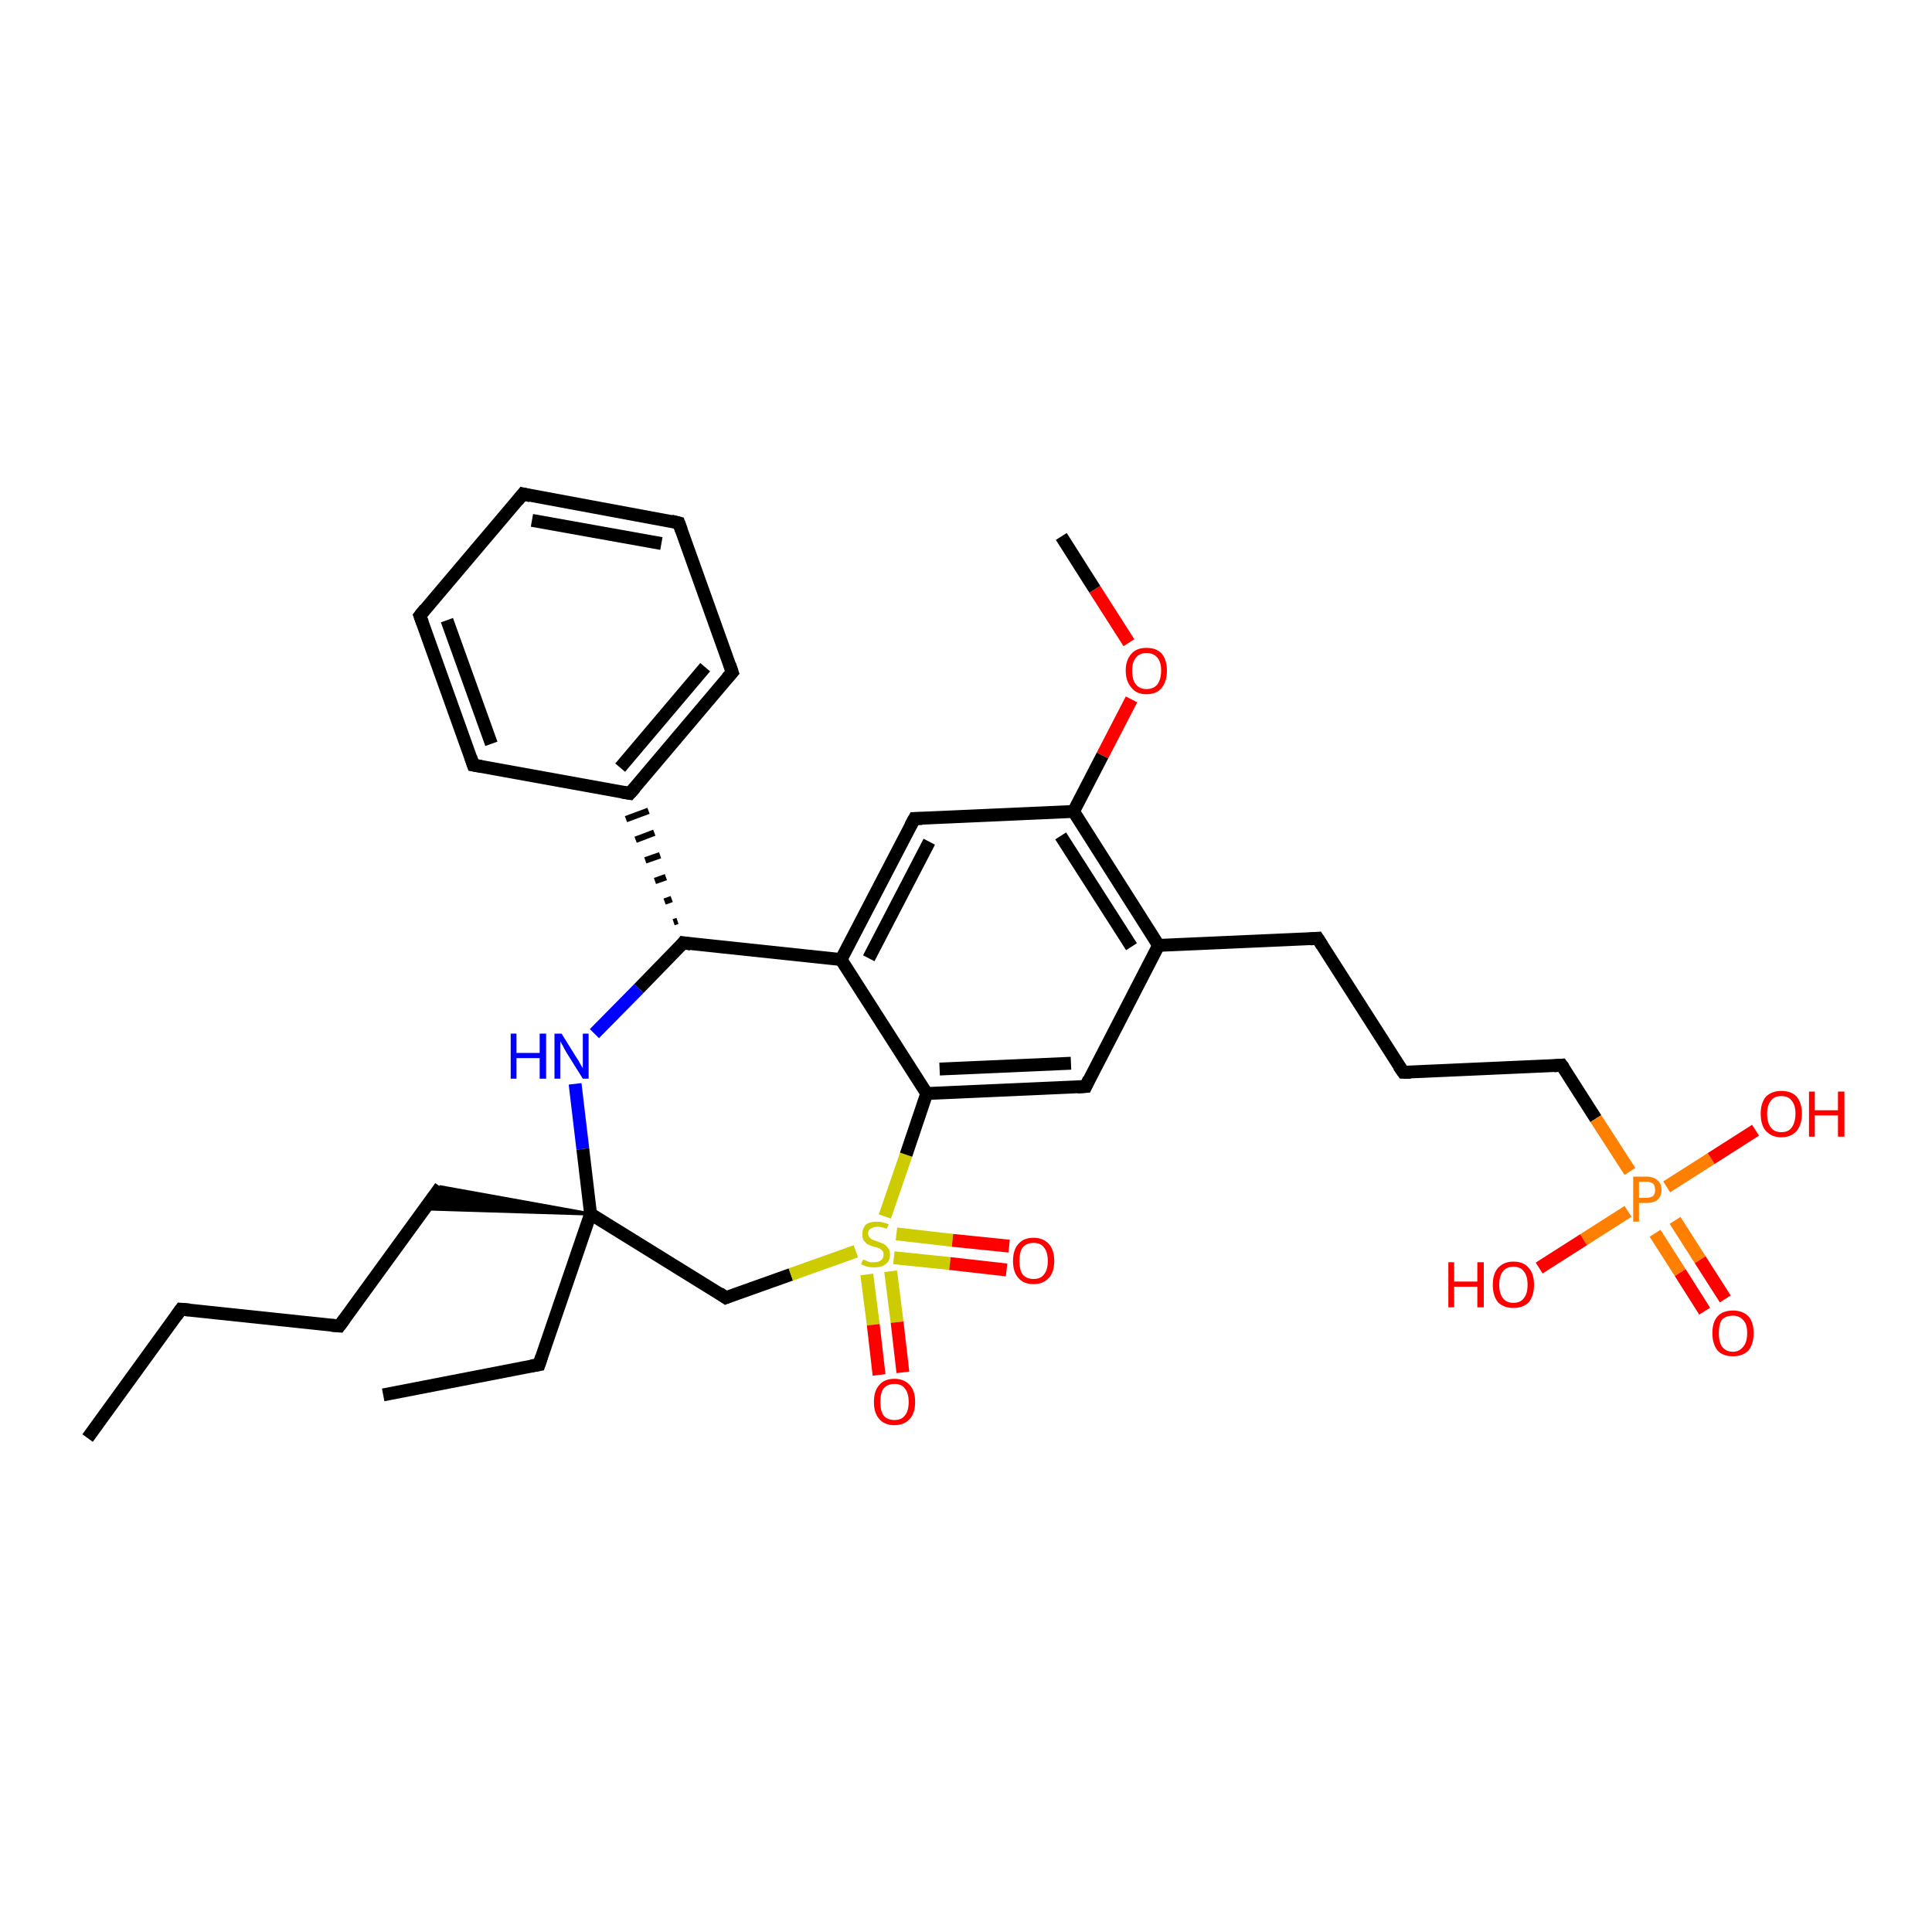 <?xml version='1.0' encoding='iso-8859-1'?>
<svg version='1.1' baseProfile='full'
              xmlns='http://www.w3.org/2000/svg'
                      xmlns:rdkit='http://www.rdkit.org/xml'
                      xmlns:xlink='http://www.w3.org/1999/xlink'
                  xml:space='preserve'
width='300px' height='300px' viewBox='0 0 300 300'>
<!-- END OF HEADER -->
<rect style='opacity:1.0;fill:#FFFFFF;stroke:none' width='300.0' height='300.0' x='0.0' y='0.0'> </rect>
<path class='bond-0 atom-0 atom-1' d='M 13.6,223.3 L 28.1,203.3' style='fill:none;fill-rule:evenodd;stroke:#000000;stroke-width:2.0px;stroke-linecap:butt;stroke-linejoin:miter;stroke-opacity:1' />
<path class='bond-1 atom-1 atom-2' d='M 28.1,203.3 L 52.7,205.9' style='fill:none;fill-rule:evenodd;stroke:#000000;stroke-width:2.0px;stroke-linecap:butt;stroke-linejoin:miter;stroke-opacity:1' />
<path class='bond-2 atom-2 atom-3' d='M 52.7,205.9 L 68.4,184.3' style='fill:none;fill-rule:evenodd;stroke:#000000;stroke-width:2.0px;stroke-linecap:butt;stroke-linejoin:miter;stroke-opacity:1' />
<path class='bond-3 atom-4 atom-3' d='M 91.7,188.5 L 65.9,187.7 L 68.4,184.3 Z' style='fill:#000000;fill-rule:evenodd;fill-opacity:1;stroke:#000000;stroke-width:0.5px;stroke-linecap:butt;stroke-linejoin:miter;stroke-opacity:1;' />
<path class='bond-4 atom-4 atom-5' d='M 91.7,188.5 L 83.7,211.9' style='fill:none;fill-rule:evenodd;stroke:#000000;stroke-width:2.0px;stroke-linecap:butt;stroke-linejoin:miter;stroke-opacity:1' />
<path class='bond-5 atom-5 atom-6' d='M 83.7,211.9 L 59.5,216.6' style='fill:none;fill-rule:evenodd;stroke:#000000;stroke-width:2.0px;stroke-linecap:butt;stroke-linejoin:miter;stroke-opacity:1' />
<path class='bond-6 atom-4 atom-7' d='M 91.7,188.5 L 112.7,201.5' style='fill:none;fill-rule:evenodd;stroke:#000000;stroke-width:2.0px;stroke-linecap:butt;stroke-linejoin:miter;stroke-opacity:1' />
<path class='bond-7 atom-7 atom-8' d='M 112.7,201.5 L 122.8,197.9' style='fill:none;fill-rule:evenodd;stroke:#000000;stroke-width:2.0px;stroke-linecap:butt;stroke-linejoin:miter;stroke-opacity:1' />
<path class='bond-7 atom-7 atom-8' d='M 122.8,197.9 L 132.9,194.3' style='fill:none;fill-rule:evenodd;stroke:#CCCC00;stroke-width:2.0px;stroke-linecap:butt;stroke-linejoin:miter;stroke-opacity:1' />
<path class='bond-8 atom-8 atom-9' d='M 138.8,195.3 L 147.5,196.2' style='fill:none;fill-rule:evenodd;stroke:#CCCC00;stroke-width:2.0px;stroke-linecap:butt;stroke-linejoin:miter;stroke-opacity:1' />
<path class='bond-8 atom-8 atom-9' d='M 147.5,196.2 L 156.3,197.2' style='fill:none;fill-rule:evenodd;stroke:#FF0000;stroke-width:2.0px;stroke-linecap:butt;stroke-linejoin:miter;stroke-opacity:1' />
<path class='bond-8 atom-8 atom-9' d='M 139.2,191.6 L 147.9,192.6' style='fill:none;fill-rule:evenodd;stroke:#CCCC00;stroke-width:2.0px;stroke-linecap:butt;stroke-linejoin:miter;stroke-opacity:1' />
<path class='bond-8 atom-8 atom-9' d='M 147.9,192.6 L 156.7,193.5' style='fill:none;fill-rule:evenodd;stroke:#FF0000;stroke-width:2.0px;stroke-linecap:butt;stroke-linejoin:miter;stroke-opacity:1' />
<path class='bond-9 atom-8 atom-10' d='M 134.6,197.9 L 135.6,205.7' style='fill:none;fill-rule:evenodd;stroke:#CCCC00;stroke-width:2.0px;stroke-linecap:butt;stroke-linejoin:miter;stroke-opacity:1' />
<path class='bond-9 atom-8 atom-10' d='M 135.6,205.7 L 136.5,213.5' style='fill:none;fill-rule:evenodd;stroke:#FF0000;stroke-width:2.0px;stroke-linecap:butt;stroke-linejoin:miter;stroke-opacity:1' />
<path class='bond-9 atom-8 atom-10' d='M 138.3,197.4 L 139.3,205.3' style='fill:none;fill-rule:evenodd;stroke:#CCCC00;stroke-width:2.0px;stroke-linecap:butt;stroke-linejoin:miter;stroke-opacity:1' />
<path class='bond-9 atom-8 atom-10' d='M 139.3,205.3 L 140.2,213.1' style='fill:none;fill-rule:evenodd;stroke:#FF0000;stroke-width:2.0px;stroke-linecap:butt;stroke-linejoin:miter;stroke-opacity:1' />
<path class='bond-10 atom-8 atom-11' d='M 137.4,188.9 L 140.7,179.3' style='fill:none;fill-rule:evenodd;stroke:#CCCC00;stroke-width:2.0px;stroke-linecap:butt;stroke-linejoin:miter;stroke-opacity:1' />
<path class='bond-10 atom-8 atom-11' d='M 140.7,179.3 L 143.9,169.8' style='fill:none;fill-rule:evenodd;stroke:#000000;stroke-width:2.0px;stroke-linecap:butt;stroke-linejoin:miter;stroke-opacity:1' />
<path class='bond-11 atom-11 atom-12' d='M 143.9,169.8 L 168.6,168.7' style='fill:none;fill-rule:evenodd;stroke:#000000;stroke-width:2.0px;stroke-linecap:butt;stroke-linejoin:miter;stroke-opacity:1' />
<path class='bond-11 atom-11 atom-12' d='M 145.9,166.0 L 166.3,165.1' style='fill:none;fill-rule:evenodd;stroke:#000000;stroke-width:2.0px;stroke-linecap:butt;stroke-linejoin:miter;stroke-opacity:1' />
<path class='bond-12 atom-12 atom-13' d='M 168.6,168.7 L 179.9,146.8' style='fill:none;fill-rule:evenodd;stroke:#000000;stroke-width:2.0px;stroke-linecap:butt;stroke-linejoin:miter;stroke-opacity:1' />
<path class='bond-13 atom-13 atom-14' d='M 179.9,146.8 L 204.6,145.7' style='fill:none;fill-rule:evenodd;stroke:#000000;stroke-width:2.0px;stroke-linecap:butt;stroke-linejoin:miter;stroke-opacity:1' />
<path class='bond-14 atom-14 atom-15' d='M 204.6,145.7 L 217.9,166.5' style='fill:none;fill-rule:evenodd;stroke:#000000;stroke-width:2.0px;stroke-linecap:butt;stroke-linejoin:miter;stroke-opacity:1' />
<path class='bond-15 atom-15 atom-16' d='M 217.9,166.5 L 242.5,165.4' style='fill:none;fill-rule:evenodd;stroke:#000000;stroke-width:2.0px;stroke-linecap:butt;stroke-linejoin:miter;stroke-opacity:1' />
<path class='bond-16 atom-16 atom-17' d='M 242.5,165.4 L 247.8,173.7' style='fill:none;fill-rule:evenodd;stroke:#000000;stroke-width:2.0px;stroke-linecap:butt;stroke-linejoin:miter;stroke-opacity:1' />
<path class='bond-16 atom-16 atom-17' d='M 247.8,173.7 L 253.1,181.9' style='fill:none;fill-rule:evenodd;stroke:#FF7F00;stroke-width:2.0px;stroke-linecap:butt;stroke-linejoin:miter;stroke-opacity:1' />
<path class='bond-17 atom-17 atom-18' d='M 258.8,184.3 L 265.7,179.9' style='fill:none;fill-rule:evenodd;stroke:#FF7F00;stroke-width:2.0px;stroke-linecap:butt;stroke-linejoin:miter;stroke-opacity:1' />
<path class='bond-17 atom-17 atom-18' d='M 265.7,179.9 L 272.6,175.5' style='fill:none;fill-rule:evenodd;stroke:#FF0000;stroke-width:2.0px;stroke-linecap:butt;stroke-linejoin:miter;stroke-opacity:1' />
<path class='bond-18 atom-17 atom-19' d='M 252.8,188.1 L 245.9,192.5' style='fill:none;fill-rule:evenodd;stroke:#FF7F00;stroke-width:2.0px;stroke-linecap:butt;stroke-linejoin:miter;stroke-opacity:1' />
<path class='bond-18 atom-17 atom-19' d='M 245.9,192.5 L 239.0,196.9' style='fill:none;fill-rule:evenodd;stroke:#FF0000;stroke-width:2.0px;stroke-linecap:butt;stroke-linejoin:miter;stroke-opacity:1' />
<path class='bond-19 atom-17 atom-20' d='M 257.0,191.5 L 260.9,197.6' style='fill:none;fill-rule:evenodd;stroke:#FF7F00;stroke-width:2.0px;stroke-linecap:butt;stroke-linejoin:miter;stroke-opacity:1' />
<path class='bond-19 atom-17 atom-20' d='M 260.9,197.6 L 264.7,203.6' style='fill:none;fill-rule:evenodd;stroke:#FF0000;stroke-width:2.0px;stroke-linecap:butt;stroke-linejoin:miter;stroke-opacity:1' />
<path class='bond-19 atom-17 atom-20' d='M 260.1,189.5 L 264.0,195.6' style='fill:none;fill-rule:evenodd;stroke:#FF7F00;stroke-width:2.0px;stroke-linecap:butt;stroke-linejoin:miter;stroke-opacity:1' />
<path class='bond-19 atom-17 atom-20' d='M 264.0,195.6 L 267.9,201.7' style='fill:none;fill-rule:evenodd;stroke:#FF0000;stroke-width:2.0px;stroke-linecap:butt;stroke-linejoin:miter;stroke-opacity:1' />
<path class='bond-20 atom-13 atom-21' d='M 179.9,146.8 L 166.7,126.0' style='fill:none;fill-rule:evenodd;stroke:#000000;stroke-width:2.0px;stroke-linecap:butt;stroke-linejoin:miter;stroke-opacity:1' />
<path class='bond-20 atom-13 atom-21' d='M 175.7,147.0 L 164.7,129.8' style='fill:none;fill-rule:evenodd;stroke:#000000;stroke-width:2.0px;stroke-linecap:butt;stroke-linejoin:miter;stroke-opacity:1' />
<path class='bond-21 atom-21 atom-22' d='M 166.7,126.0 L 171.2,117.3' style='fill:none;fill-rule:evenodd;stroke:#000000;stroke-width:2.0px;stroke-linecap:butt;stroke-linejoin:miter;stroke-opacity:1' />
<path class='bond-21 atom-21 atom-22' d='M 171.2,117.3 L 175.7,108.6' style='fill:none;fill-rule:evenodd;stroke:#FF0000;stroke-width:2.0px;stroke-linecap:butt;stroke-linejoin:miter;stroke-opacity:1' />
<path class='bond-22 atom-22 atom-23' d='M 175.3,99.8 L 170.0,91.5' style='fill:none;fill-rule:evenodd;stroke:#FF0000;stroke-width:2.0px;stroke-linecap:butt;stroke-linejoin:miter;stroke-opacity:1' />
<path class='bond-22 atom-22 atom-23' d='M 170.0,91.5 L 164.8,83.3' style='fill:none;fill-rule:evenodd;stroke:#000000;stroke-width:2.0px;stroke-linecap:butt;stroke-linejoin:miter;stroke-opacity:1' />
<path class='bond-23 atom-21 atom-24' d='M 166.7,126.0 L 142.0,127.1' style='fill:none;fill-rule:evenodd;stroke:#000000;stroke-width:2.0px;stroke-linecap:butt;stroke-linejoin:miter;stroke-opacity:1' />
<path class='bond-24 atom-24 atom-25' d='M 142.0,127.1 L 130.6,149.0' style='fill:none;fill-rule:evenodd;stroke:#000000;stroke-width:2.0px;stroke-linecap:butt;stroke-linejoin:miter;stroke-opacity:1' />
<path class='bond-24 atom-24 atom-25' d='M 144.3,130.7 L 134.9,148.8' style='fill:none;fill-rule:evenodd;stroke:#000000;stroke-width:2.0px;stroke-linecap:butt;stroke-linejoin:miter;stroke-opacity:1' />
<path class='bond-25 atom-25 atom-26' d='M 130.6,149.0 L 106.1,146.4' style='fill:none;fill-rule:evenodd;stroke:#000000;stroke-width:2.0px;stroke-linecap:butt;stroke-linejoin:miter;stroke-opacity:1' />
<path class='bond-26 atom-26 atom-27' d='M 106.1,146.4 L 99.2,153.5' style='fill:none;fill-rule:evenodd;stroke:#000000;stroke-width:2.0px;stroke-linecap:butt;stroke-linejoin:miter;stroke-opacity:1' />
<path class='bond-26 atom-26 atom-27' d='M 99.2,153.5 L 92.3,160.5' style='fill:none;fill-rule:evenodd;stroke:#0000FF;stroke-width:2.0px;stroke-linecap:butt;stroke-linejoin:miter;stroke-opacity:1' />
<path class='bond-27 atom-26 atom-28' d='M 105.2,143.0 L 104.6,143.2' style='fill:none;fill-rule:evenodd;stroke:#000000;stroke-width:1.0px;stroke-linecap:butt;stroke-linejoin:miter;stroke-opacity:1' />
<path class='bond-27 atom-26 atom-28' d='M 104.3,139.6 L 103.2,140.0' style='fill:none;fill-rule:evenodd;stroke:#000000;stroke-width:1.0px;stroke-linecap:butt;stroke-linejoin:miter;stroke-opacity:1' />
<path class='bond-27 atom-26 atom-28' d='M 103.4,136.2 L 101.7,136.8' style='fill:none;fill-rule:evenodd;stroke:#000000;stroke-width:1.0px;stroke-linecap:butt;stroke-linejoin:miter;stroke-opacity:1' />
<path class='bond-27 atom-26 atom-28' d='M 102.5,132.8 L 100.2,133.6' style='fill:none;fill-rule:evenodd;stroke:#000000;stroke-width:1.0px;stroke-linecap:butt;stroke-linejoin:miter;stroke-opacity:1' />
<path class='bond-27 atom-26 atom-28' d='M 101.6,129.3 L 98.7,130.4' style='fill:none;fill-rule:evenodd;stroke:#000000;stroke-width:1.0px;stroke-linecap:butt;stroke-linejoin:miter;stroke-opacity:1' />
<path class='bond-27 atom-26 atom-28' d='M 100.7,125.9 L 97.2,127.2' style='fill:none;fill-rule:evenodd;stroke:#000000;stroke-width:1.0px;stroke-linecap:butt;stroke-linejoin:miter;stroke-opacity:1' />
<path class='bond-28 atom-28 atom-29' d='M 97.8,123.2 L 113.7,104.4' style='fill:none;fill-rule:evenodd;stroke:#000000;stroke-width:2.0px;stroke-linecap:butt;stroke-linejoin:miter;stroke-opacity:1' />
<path class='bond-28 atom-28 atom-29' d='M 96.3,119.2 L 109.5,103.6' style='fill:none;fill-rule:evenodd;stroke:#000000;stroke-width:2.0px;stroke-linecap:butt;stroke-linejoin:miter;stroke-opacity:1' />
<path class='bond-29 atom-29 atom-30' d='M 113.7,104.4 L 105.4,81.2' style='fill:none;fill-rule:evenodd;stroke:#000000;stroke-width:2.0px;stroke-linecap:butt;stroke-linejoin:miter;stroke-opacity:1' />
<path class='bond-30 atom-30 atom-31' d='M 105.4,81.2 L 81.2,76.7' style='fill:none;fill-rule:evenodd;stroke:#000000;stroke-width:2.0px;stroke-linecap:butt;stroke-linejoin:miter;stroke-opacity:1' />
<path class='bond-30 atom-30 atom-31' d='M 102.7,84.4 L 82.6,80.8' style='fill:none;fill-rule:evenodd;stroke:#000000;stroke-width:2.0px;stroke-linecap:butt;stroke-linejoin:miter;stroke-opacity:1' />
<path class='bond-31 atom-31 atom-32' d='M 81.2,76.7 L 65.2,95.6' style='fill:none;fill-rule:evenodd;stroke:#000000;stroke-width:2.0px;stroke-linecap:butt;stroke-linejoin:miter;stroke-opacity:1' />
<path class='bond-32 atom-32 atom-33' d='M 65.2,95.6 L 73.5,118.8' style='fill:none;fill-rule:evenodd;stroke:#000000;stroke-width:2.0px;stroke-linecap:butt;stroke-linejoin:miter;stroke-opacity:1' />
<path class='bond-32 atom-32 atom-33' d='M 69.4,96.3 L 76.3,115.5' style='fill:none;fill-rule:evenodd;stroke:#000000;stroke-width:2.0px;stroke-linecap:butt;stroke-linejoin:miter;stroke-opacity:1' />
<path class='bond-33 atom-27 atom-4' d='M 89.3,168.3 L 90.5,178.4' style='fill:none;fill-rule:evenodd;stroke:#0000FF;stroke-width:2.0px;stroke-linecap:butt;stroke-linejoin:miter;stroke-opacity:1' />
<path class='bond-33 atom-27 atom-4' d='M 90.5,178.4 L 91.7,188.5' style='fill:none;fill-rule:evenodd;stroke:#000000;stroke-width:2.0px;stroke-linecap:butt;stroke-linejoin:miter;stroke-opacity:1' />
<path class='bond-34 atom-33 atom-28' d='M 73.5,118.8 L 97.8,123.2' style='fill:none;fill-rule:evenodd;stroke:#000000;stroke-width:2.0px;stroke-linecap:butt;stroke-linejoin:miter;stroke-opacity:1' />
<path class='bond-35 atom-25 atom-11' d='M 130.6,149.0 L 143.9,169.8' style='fill:none;fill-rule:evenodd;stroke:#000000;stroke-width:2.0px;stroke-linecap:butt;stroke-linejoin:miter;stroke-opacity:1' />
<path d='M 27.4,204.3 L 28.1,203.3 L 29.4,203.4' style='fill:none;stroke:#000000;stroke-width:2.0px;stroke-linecap:butt;stroke-linejoin:miter;stroke-opacity:1;' />
<path d='M 51.5,205.8 L 52.7,205.9 L 53.5,204.8' style='fill:none;stroke:#000000;stroke-width:2.0px;stroke-linecap:butt;stroke-linejoin:miter;stroke-opacity:1;' />
<path d='M 84.1,210.7 L 83.7,211.9 L 82.5,212.1' style='fill:none;stroke:#000000;stroke-width:2.0px;stroke-linecap:butt;stroke-linejoin:miter;stroke-opacity:1;' />
<path d='M 111.7,200.8 L 112.7,201.5 L 113.2,201.3' style='fill:none;stroke:#000000;stroke-width:2.0px;stroke-linecap:butt;stroke-linejoin:miter;stroke-opacity:1;' />
<path d='M 167.3,168.8 L 168.6,168.7 L 169.1,167.6' style='fill:none;stroke:#000000;stroke-width:2.0px;stroke-linecap:butt;stroke-linejoin:miter;stroke-opacity:1;' />
<path d='M 203.4,145.8 L 204.6,145.7 L 205.3,146.8' style='fill:none;stroke:#000000;stroke-width:2.0px;stroke-linecap:butt;stroke-linejoin:miter;stroke-opacity:1;' />
<path d='M 217.2,165.5 L 217.9,166.5 L 219.1,166.5' style='fill:none;stroke:#000000;stroke-width:2.0px;stroke-linecap:butt;stroke-linejoin:miter;stroke-opacity:1;' />
<path d='M 241.3,165.5 L 242.5,165.4 L 242.8,165.8' style='fill:none;stroke:#000000;stroke-width:2.0px;stroke-linecap:butt;stroke-linejoin:miter;stroke-opacity:1;' />
<path d='M 143.2,127.1 L 142.0,127.1 L 141.4,128.2' style='fill:none;stroke:#000000;stroke-width:2.0px;stroke-linecap:butt;stroke-linejoin:miter;stroke-opacity:1;' />
<path d='M 107.3,146.6 L 106.1,146.4 L 105.8,146.8' style='fill:none;stroke:#000000;stroke-width:2.0px;stroke-linecap:butt;stroke-linejoin:miter;stroke-opacity:1;' />
<path d='M 98.6,122.3 L 97.8,123.2 L 96.6,123.0' style='fill:none;stroke:#000000;stroke-width:2.0px;stroke-linecap:butt;stroke-linejoin:miter;stroke-opacity:1;' />
<path d='M 112.9,105.3 L 113.7,104.4 L 113.3,103.2' style='fill:none;stroke:#000000;stroke-width:2.0px;stroke-linecap:butt;stroke-linejoin:miter;stroke-opacity:1;' />
<path d='M 105.8,82.3 L 105.4,81.2 L 104.2,80.9' style='fill:none;stroke:#000000;stroke-width:2.0px;stroke-linecap:butt;stroke-linejoin:miter;stroke-opacity:1;' />
<path d='M 82.4,77.0 L 81.2,76.7 L 80.4,77.7' style='fill:none;stroke:#000000;stroke-width:2.0px;stroke-linecap:butt;stroke-linejoin:miter;stroke-opacity:1;' />
<path d='M 66.0,94.6 L 65.2,95.6 L 65.6,96.7' style='fill:none;stroke:#000000;stroke-width:2.0px;stroke-linecap:butt;stroke-linejoin:miter;stroke-opacity:1;' />
<path d='M 73.1,117.6 L 73.5,118.8 L 74.7,119.0' style='fill:none;stroke:#000000;stroke-width:2.0px;stroke-linecap:butt;stroke-linejoin:miter;stroke-opacity:1;' />
<path class='atom-8' d='M 134.0 195.6
Q 134.1 195.6, 134.4 195.7
Q 134.7 195.9, 135.1 196.0
Q 135.4 196.0, 135.8 196.0
Q 136.4 196.0, 136.8 195.7
Q 137.2 195.4, 137.2 194.8
Q 137.2 194.4, 137.0 194.2
Q 136.8 194.0, 136.5 193.8
Q 136.2 193.7, 135.7 193.6
Q 135.1 193.4, 134.7 193.2
Q 134.4 193.0, 134.1 192.6
Q 133.9 192.3, 133.9 191.6
Q 133.9 190.8, 134.4 190.2
Q 135.0 189.7, 136.2 189.7
Q 137.0 189.7, 138.0 190.1
L 137.7 190.8
Q 136.9 190.5, 136.3 190.5
Q 135.6 190.5, 135.2 190.8
Q 134.8 191.0, 134.8 191.5
Q 134.8 191.9, 135.0 192.1
Q 135.2 192.4, 135.5 192.5
Q 135.8 192.6, 136.3 192.8
Q 136.9 193.0, 137.3 193.2
Q 137.6 193.4, 137.9 193.8
Q 138.2 194.1, 138.2 194.8
Q 138.2 195.8, 137.5 196.3
Q 136.9 196.8, 135.8 196.8
Q 135.2 196.8, 134.7 196.7
Q 134.3 196.6, 133.7 196.3
L 134.0 195.6
' fill='#CCCC00'/>
<path class='atom-9' d='M 157.3 195.8
Q 157.3 194.1, 158.1 193.2
Q 158.9 192.2, 160.5 192.2
Q 162.0 192.2, 162.9 193.2
Q 163.7 194.1, 163.7 195.8
Q 163.7 197.5, 162.9 198.4
Q 162.0 199.4, 160.5 199.4
Q 158.9 199.4, 158.1 198.4
Q 157.3 197.5, 157.3 195.8
M 160.5 198.6
Q 161.6 198.6, 162.1 197.9
Q 162.7 197.2, 162.7 195.8
Q 162.7 194.4, 162.1 193.7
Q 161.6 193.0, 160.5 193.0
Q 159.4 193.0, 158.8 193.7
Q 158.3 194.4, 158.3 195.8
Q 158.3 197.2, 158.8 197.9
Q 159.4 198.6, 160.5 198.6
' fill='#FF0000'/>
<path class='atom-10' d='M 135.7 217.7
Q 135.7 216.0, 136.5 215.1
Q 137.3 214.1, 138.9 214.1
Q 140.4 214.1, 141.3 215.1
Q 142.1 216.0, 142.1 217.7
Q 142.1 219.4, 141.3 220.3
Q 140.4 221.3, 138.9 221.3
Q 137.3 221.3, 136.5 220.3
Q 135.7 219.4, 135.7 217.7
M 138.9 220.5
Q 140.0 220.5, 140.5 219.8
Q 141.1 219.1, 141.1 217.7
Q 141.1 216.3, 140.5 215.6
Q 140.0 214.9, 138.9 214.9
Q 137.8 214.9, 137.2 215.6
Q 136.7 216.3, 136.7 217.7
Q 136.7 219.1, 137.2 219.8
Q 137.8 220.5, 138.9 220.5
' fill='#FF0000'/>
<path class='atom-17' d='M 255.6 182.7
Q 256.8 182.7, 257.4 183.3
Q 258.0 183.8, 258.0 184.8
Q 258.0 185.7, 257.4 186.3
Q 256.8 186.8, 255.6 186.8
L 254.5 186.8
L 254.5 189.7
L 253.6 189.7
L 253.6 182.7
L 255.6 182.7
M 255.6 186.0
Q 256.3 186.0, 256.7 185.7
Q 257.0 185.4, 257.0 184.8
Q 257.0 184.1, 256.7 183.8
Q 256.3 183.5, 255.6 183.5
L 254.5 183.5
L 254.5 186.0
L 255.6 186.0
' fill='#FF7F00'/>
<path class='atom-18' d='M 273.4 172.9
Q 273.4 171.3, 274.2 170.3
Q 275.1 169.4, 276.6 169.4
Q 278.2 169.4, 279.0 170.3
Q 279.8 171.3, 279.8 172.9
Q 279.8 174.6, 279.0 175.6
Q 278.1 176.6, 276.6 176.6
Q 275.1 176.6, 274.2 175.6
Q 273.4 174.7, 273.4 172.9
M 276.6 175.8
Q 277.7 175.8, 278.2 175.1
Q 278.8 174.3, 278.8 172.9
Q 278.8 171.6, 278.2 170.9
Q 277.7 170.2, 276.6 170.2
Q 275.5 170.2, 275.0 170.9
Q 274.4 171.6, 274.4 172.9
Q 274.4 174.4, 275.0 175.1
Q 275.5 175.8, 276.6 175.8
' fill='#FF0000'/>
<path class='atom-18' d='M 280.9 169.5
L 281.8 169.5
L 281.8 172.4
L 285.4 172.4
L 285.4 169.5
L 286.4 169.5
L 286.4 176.5
L 285.4 176.5
L 285.4 173.2
L 281.8 173.2
L 281.8 176.5
L 280.9 176.5
L 280.9 169.5
' fill='#FF0000'/>
<path class='atom-19' d='M 224.9 196.0
L 225.8 196.0
L 225.8 199.0
L 229.4 199.0
L 229.4 196.0
L 230.4 196.0
L 230.4 203.0
L 229.4 203.0
L 229.4 199.8
L 225.8 199.8
L 225.8 203.0
L 224.9 203.0
L 224.9 196.0
' fill='#FF0000'/>
<path class='atom-19' d='M 231.8 199.5
Q 231.8 197.8, 232.6 196.9
Q 233.5 195.9, 235.0 195.9
Q 236.6 195.9, 237.4 196.9
Q 238.2 197.8, 238.2 199.5
Q 238.2 201.2, 237.4 202.2
Q 236.5 203.1, 235.0 203.1
Q 233.5 203.1, 232.6 202.2
Q 231.8 201.2, 231.8 199.5
M 235.0 202.3
Q 236.1 202.3, 236.6 201.6
Q 237.2 200.9, 237.2 199.5
Q 237.2 198.1, 236.6 197.4
Q 236.1 196.7, 235.0 196.7
Q 233.9 196.7, 233.4 197.4
Q 232.8 198.1, 232.8 199.5
Q 232.8 200.9, 233.4 201.6
Q 233.9 202.3, 235.0 202.3
' fill='#FF0000'/>
<path class='atom-20' d='M 265.9 207.0
Q 265.9 205.3, 266.7 204.4
Q 267.5 203.5, 269.1 203.5
Q 270.6 203.5, 271.5 204.4
Q 272.3 205.3, 272.3 207.0
Q 272.3 208.7, 271.5 209.7
Q 270.6 210.6, 269.1 210.6
Q 267.5 210.6, 266.7 209.7
Q 265.9 208.7, 265.9 207.0
M 269.1 209.9
Q 270.1 209.9, 270.7 209.1
Q 271.3 208.4, 271.3 207.0
Q 271.3 205.6, 270.7 205.0
Q 270.1 204.3, 269.1 204.3
Q 268.0 204.3, 267.4 204.9
Q 266.9 205.6, 266.9 207.0
Q 266.9 208.4, 267.4 209.1
Q 268.0 209.9, 269.1 209.9
' fill='#FF0000'/>
<path class='atom-22' d='M 174.8 104.1
Q 174.8 102.5, 175.7 101.5
Q 176.5 100.6, 178.0 100.6
Q 179.6 100.6, 180.4 101.5
Q 181.2 102.5, 181.2 104.1
Q 181.2 105.8, 180.4 106.8
Q 179.6 107.8, 178.0 107.8
Q 176.5 107.8, 175.7 106.8
Q 174.8 105.8, 174.8 104.1
M 178.0 107.0
Q 179.1 107.0, 179.7 106.3
Q 180.3 105.5, 180.3 104.1
Q 180.3 102.8, 179.7 102.1
Q 179.1 101.4, 178.0 101.4
Q 177.0 101.4, 176.4 102.1
Q 175.8 102.8, 175.8 104.1
Q 175.8 105.6, 176.4 106.3
Q 177.0 107.0, 178.0 107.0
' fill='#FF0000'/>
<path class='atom-27' d='M 79.3 160.5
L 80.2 160.5
L 80.2 163.5
L 83.8 163.5
L 83.8 160.5
L 84.8 160.5
L 84.8 167.5
L 83.8 167.5
L 83.8 164.3
L 80.2 164.3
L 80.2 167.5
L 79.3 167.5
L 79.3 160.5
' fill='#0000FF'/>
<path class='atom-27' d='M 87.2 160.5
L 89.5 164.2
Q 89.8 164.6, 90.1 165.2
Q 90.5 165.9, 90.5 165.9
L 90.5 160.5
L 91.4 160.5
L 91.4 167.5
L 90.5 167.5
L 88.0 163.5
Q 87.7 163.0, 87.4 162.4
Q 87.1 161.9, 87.0 161.7
L 87.0 167.5
L 86.1 167.5
L 86.1 160.5
L 87.2 160.5
' fill='#0000FF'/>
</svg>
